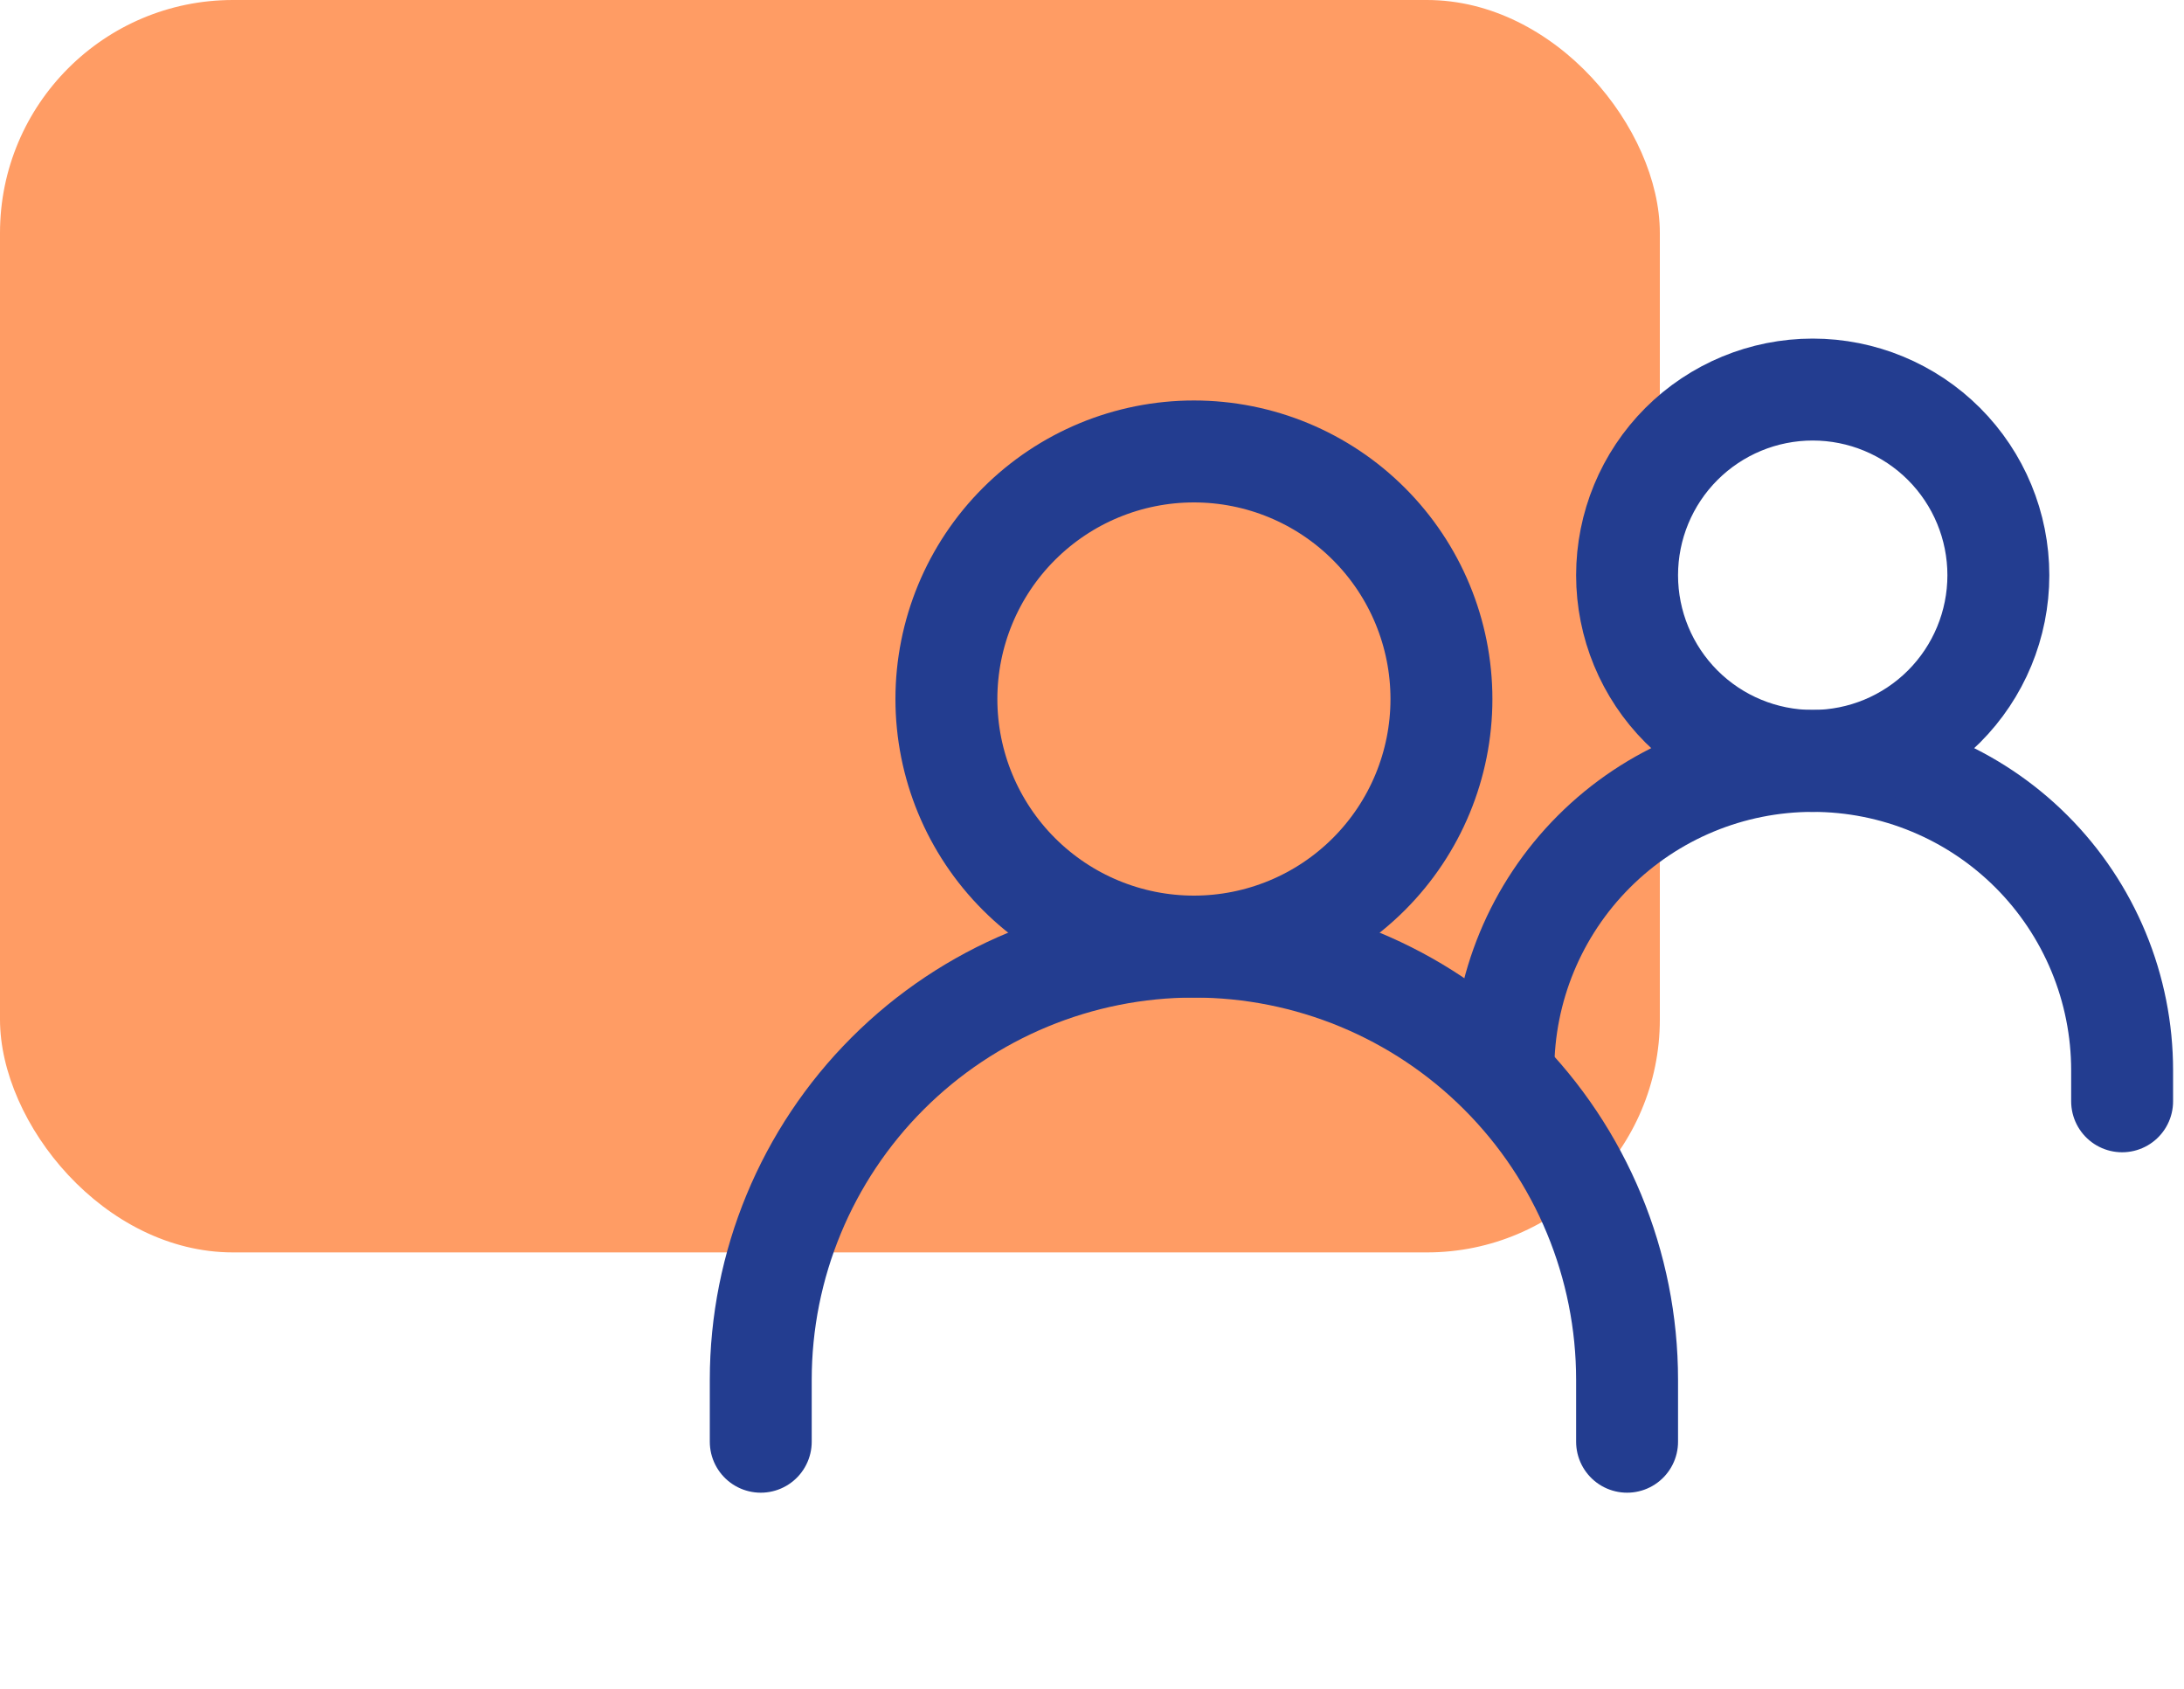 <svg width="75" height="58" viewBox="0 0 75 58" fill="none" xmlns="http://www.w3.org/2000/svg">
<rect width="57" height="43" rx="8" fill="#FF9C64"/>
<path d="M26.125 49.5V47.375C26.125 43.43 27.692 39.646 30.482 36.857C33.271 34.067 37.055 32.5 41 32.5C44.945 32.5 48.729 34.067 51.518 36.857C54.308 39.646 55.875 43.43 55.875 47.375V49.5" stroke="#233D90" stroke-width="3.5" stroke-linecap="round"/>
<path d="M51.625 36.75C51.625 33.932 52.744 31.23 54.737 29.237C56.73 27.244 59.432 26.125 62.25 26.125C63.645 26.125 65.027 26.4 66.316 26.934C67.605 27.468 68.776 28.25 69.763 29.237C70.75 30.224 71.532 31.395 72.066 32.684C72.6 33.973 72.875 35.355 72.875 36.75V37.812" stroke="#233D90" stroke-width="3.5" stroke-linecap="round"/>
<path d="M41 32.5C43.254 32.5 45.416 31.605 47.01 30.01C48.605 28.416 49.5 26.254 49.5 24C49.5 21.746 48.605 19.584 47.01 17.99C45.416 16.395 43.254 15.5 41 15.5C38.746 15.5 36.584 16.395 34.99 17.99C33.395 19.584 32.5 21.746 32.5 24C32.5 26.254 33.395 28.416 34.99 30.01C36.584 31.605 38.746 32.5 41 32.5ZM62.25 26.125C63.941 26.125 65.562 25.453 66.758 24.258C67.953 23.062 68.625 21.441 68.625 19.75C68.625 18.059 67.953 16.438 66.758 15.242C65.562 14.047 63.941 13.375 62.25 13.375C60.559 13.375 58.938 14.047 57.742 15.242C56.547 16.438 55.875 18.059 55.875 19.75C55.875 21.441 56.547 23.062 57.742 24.258C58.938 25.453 60.559 26.125 62.25 26.125Z" stroke="#233D90" stroke-width="3.5" stroke-linecap="round" stroke-linejoin="round"/>
</svg>
